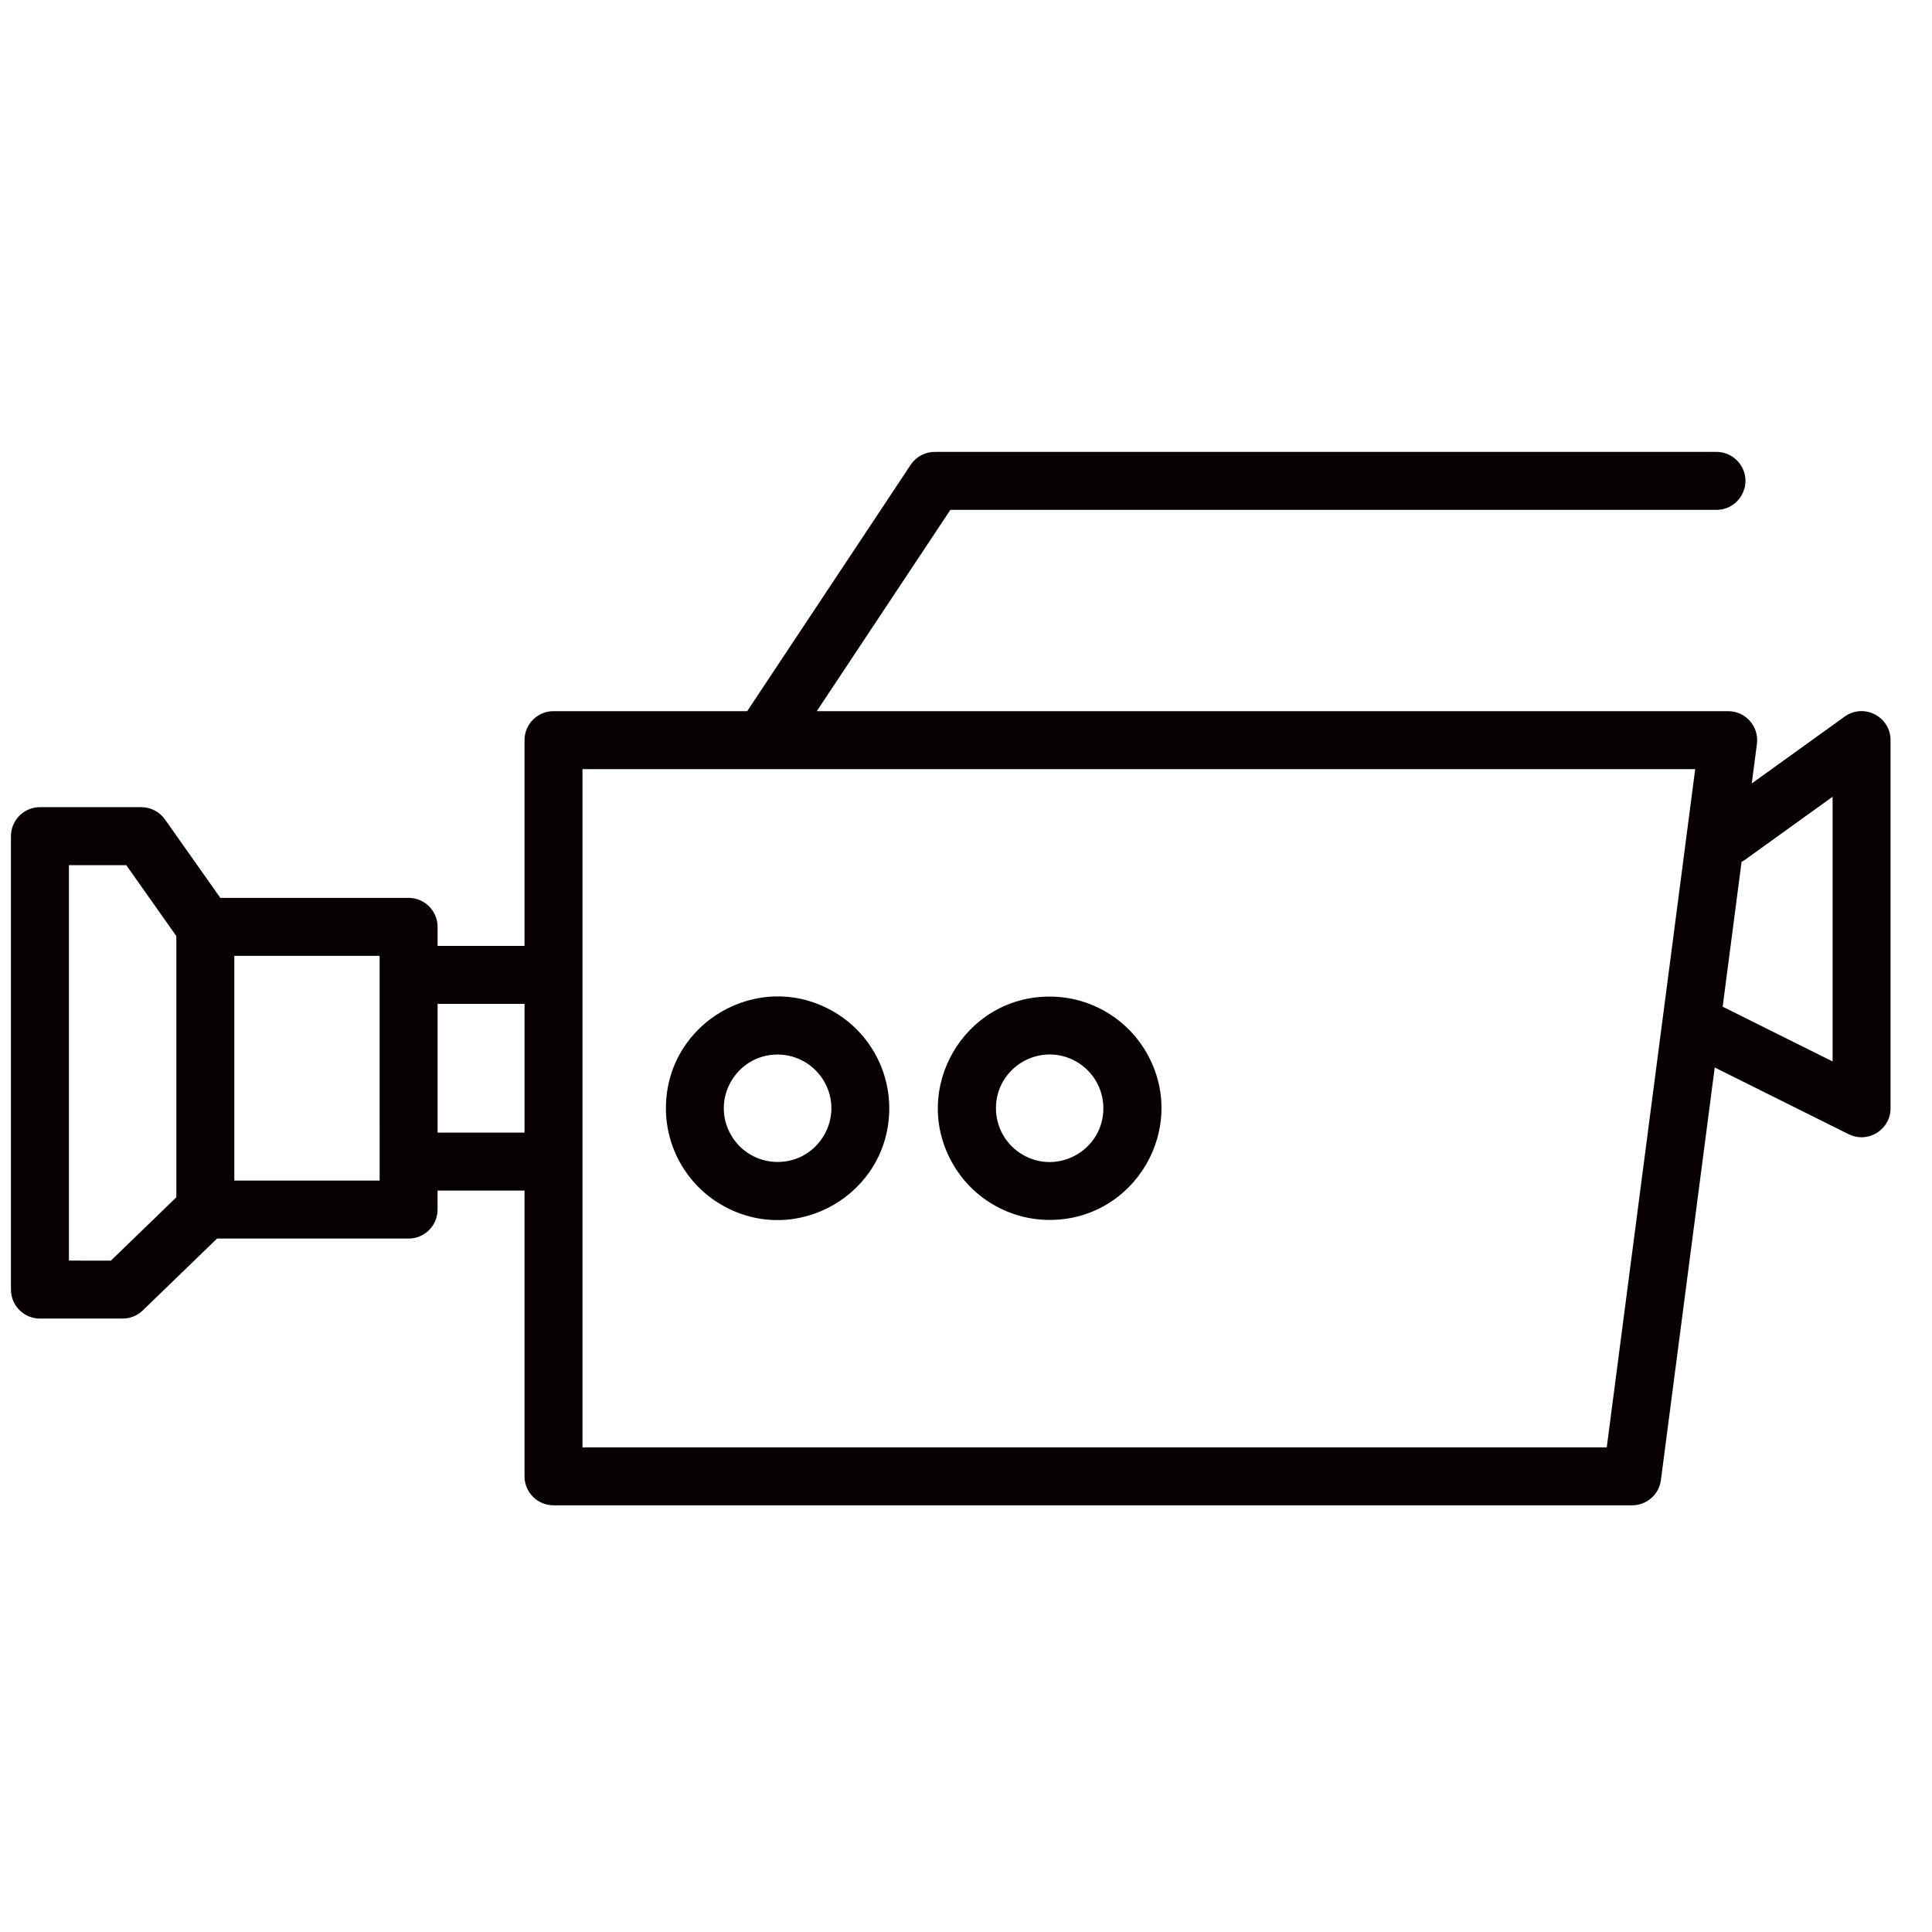 <?xml version="1.0" encoding="UTF-8"?> <svg xmlns="http://www.w3.org/2000/svg" viewBox="0 0 100.00 100.00" data-guides="{&quot;vertical&quot;:[],&quot;horizontal&quot;:[]}"><defs></defs><path fill="#060000" stroke="none" fill-opacity="1" stroke-width="1" stroke-opacity="1" alignment-baseline="baseline" baseline-shift="baseline" color="rgb(51, 51, 51)" fill-rule="evenodd" id="tSvg5a1d27f1cf" title="Path 1" d="M47.124 24.078C44.308 28.322 41.491 32.566 38.675 36.81C35.333 36.81 31.991 36.81 28.649 36.81C27.821 36.81 27.149 37.482 27.149 38.31C27.149 41.86 27.149 45.41 27.149 48.96C25.649 48.96 24.149 48.96 22.649 48.96C22.649 48.631 22.649 48.303 22.649 47.974C22.649 47.146 21.977 46.474 21.149 46.474C17.901 46.474 14.652 46.474 11.404 46.474C10.449 45.121 9.494 43.767 8.539 42.414C8.258 42.016 7.801 41.779 7.313 41.779C5.564 41.779 3.816 41.779 2.067 41.779C1.239 41.779 0.567 42.451 0.567 43.279C0.567 51.102 0.567 58.926 0.567 66.749C0.567 67.577 1.239 68.249 2.067 68.249C3.494 68.249 4.92 68.249 6.347 68.249C6.736 68.249 7.11 68.098 7.39 67.827C8.671 66.587 9.953 65.348 11.234 64.108C14.539 64.108 17.843 64.108 21.148 64.108C21.976 64.108 22.648 63.436 22.648 62.608C22.648 62.28 22.648 61.952 22.648 61.624C24.148 61.624 25.649 61.624 27.149 61.624C27.149 66.554 27.149 71.484 27.149 76.414C27.149 77.242 27.821 77.914 28.649 77.914C47.26 77.914 65.87 77.914 84.481 77.914C85.234 77.914 85.87 77.356 85.968 76.609C86.897 69.49 87.825 62.372 88.754 55.253C91.064 56.404 93.374 57.554 95.684 58.705C96.681 59.203 97.854 58.478 97.854 57.363C97.854 51.012 97.854 44.661 97.854 38.31C97.855 37.155 96.605 36.433 95.605 37.009C95.561 37.035 95.518 37.062 95.477 37.092C93.875 38.245 92.273 39.399 90.671 40.552C90.76 39.869 90.849 39.187 90.938 38.504C91.055 37.606 90.356 36.81 89.451 36.81C73.726 36.81 58.001 36.81 42.276 36.81C44.581 33.337 46.886 29.863 49.191 26.39C62.408 26.39 75.626 26.39 88.843 26.39C89.998 26.39 90.719 25.14 90.142 24.14C89.874 23.676 89.379 23.39 88.843 23.39C75.365 23.39 61.888 23.39 48.41 23.39C48.157 23.386 47.908 23.445 47.685 23.564C47.457 23.684 47.264 23.861 47.124 24.078ZM27.15 58.624C25.65 58.624 24.15 58.624 22.65 58.624C22.65 56.403 22.65 54.181 22.65 51.96C24.15 51.96 25.65 51.96 27.15 51.96C27.15 54.181 27.15 56.403 27.15 58.624ZM19.65 61.108C17.143 61.108 14.635 61.108 12.128 61.108C12.128 57.23 12.128 53.352 12.128 49.474C14.635 49.474 17.142 49.474 19.649 49.474C19.649 53.352 19.649 57.23 19.65 61.108ZM86.06 52.724C86.053 52.76 86.049 52.796 86.045 52.832C85.085 60.193 84.125 67.554 83.165 74.915C65.493 74.915 47.821 74.915 30.149 74.915C30.149 63.213 30.149 51.512 30.149 39.81C49.347 39.81 68.545 39.81 87.743 39.81C87.181 44.114 86.62 48.419 86.06 52.724ZM89.165 52.106C91.062 53.051 92.958 53.995 94.855 54.94C94.855 50.373 94.855 45.805 94.855 41.238C93.346 42.324 91.838 43.411 90.329 44.497C90.269 44.54 90.206 44.578 90.143 44.611C89.817 47.109 89.491 49.608 89.165 52.106ZM40.248 54.583C38.108 54.583 36.77 56.9 37.84 58.753C38.337 59.613 39.255 60.143 40.248 60.143C42.388 60.143 43.726 57.826 42.656 55.973C42.159 55.113 41.241 54.583 40.248 54.583ZM34.468 57.363C34.468 52.914 39.285 50.133 43.138 52.357C44.926 53.39 46.028 55.298 46.028 57.363C46.028 61.812 41.211 64.593 37.358 62.369C35.57 61.336 34.468 59.428 34.468 57.363ZM51.55 57.363C51.55 55.223 53.867 53.885 55.72 54.955C56.58 55.452 57.11 56.37 57.11 57.363C57.11 59.503 54.793 60.841 52.94 59.771C52.08 59.274 51.55 58.356 51.55 57.363ZM54.33 51.583C49.881 51.583 47.1 56.4 49.324 60.253C50.357 62.041 52.265 63.143 54.33 63.143C58.779 63.143 61.56 58.326 59.336 54.473C58.303 52.685 56.395 51.583 54.33 51.583ZM3.567 65.249C3.567 58.426 3.567 51.603 3.567 44.78C4.557 44.78 5.546 44.78 6.536 44.78C7.4 46.004 8.263 47.227 9.127 48.451C9.127 52.958 9.127 57.466 9.127 61.973C7.998 63.065 6.869 64.158 5.74 65.25C5.016 65.25 4.291 65.25 3.567 65.249Z"></path></svg> 